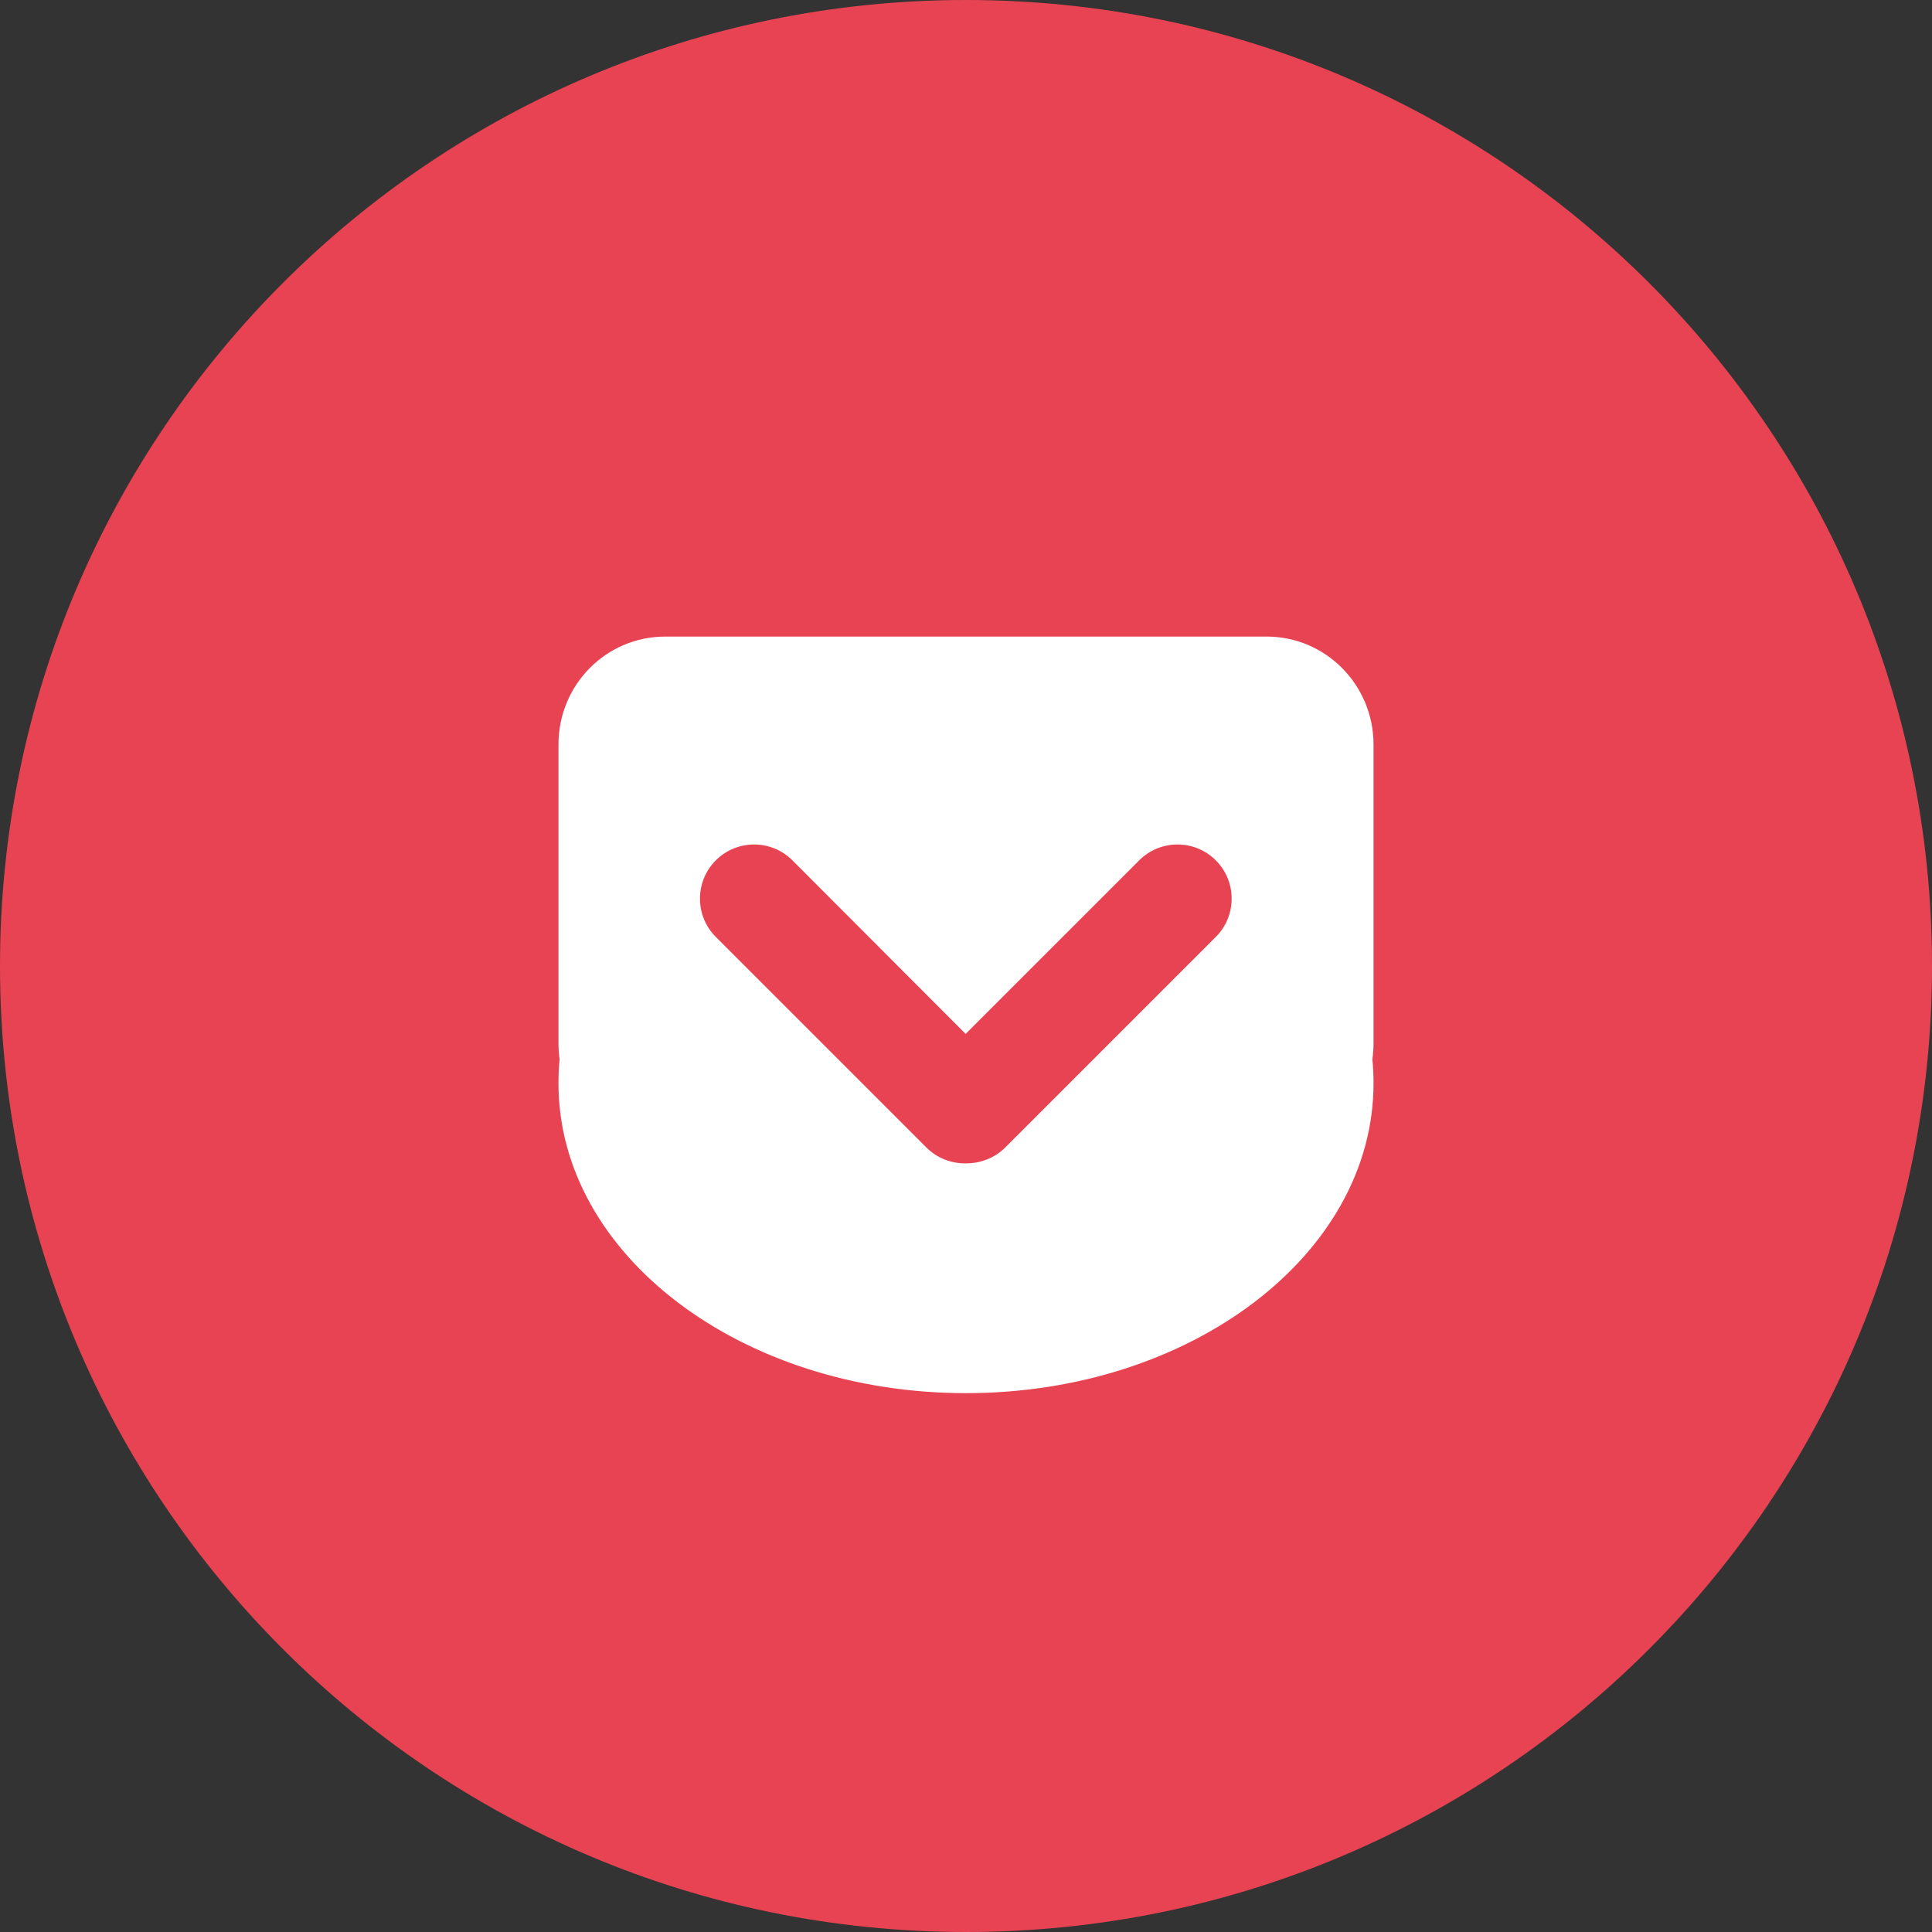 <?xml version="1.0" encoding="utf-8"?>
<!-- Generator: Adobe Illustrator 18.0.0, SVG Export Plug-In . SVG Version: 6.00 Build 0)  -->
<!DOCTYPE svg PUBLIC "-//W3C//DTD SVG 1.1//EN" "http://www.w3.org/Graphics/SVG/1.1/DTD/svg11.dtd">
<svg version="1.1" id="Layer_1" xmlns="http://www.w3.org/2000/svg" xmlns:xlink="http://www.w3.org/1999/xlink" x="0px" y="0px"
	 viewBox="0 0 512 512" enable-background="new 0 0 512 512" xml:space="preserve">
<rect x="0" y="0" width="512" height="512" fill="#333333" stroke="none"/>
<path fill="#E84352" d="M256,0L256,0c141.4,0,256,114.6,256,256v0c0,141.4-114.6,256-256,256h0C114.6,512,0,397.4,0,256v0
	C0,114.6,114.6,0,256,0z"/>
<path fill="#FFFFFF" d="M335.7,168.7H176.3c-15.7,0-28.3,12.8-28.3,28.6v79.1c0,1.5,0.1,2.9,0.3,4.3c-0.2,2.1-0.3,4.2-0.3,6.4
	c0,45.4,48.4,82.1,108,82.1c59.6,0,108-36.8,108-82.1c0-2.2-0.1-4.3-0.3-6.4c0.2-1.4,0.3-2.9,0.3-4.3v-79.1
	C364,181.5,351.3,168.7,335.7,168.7L335.7,168.7z M322.2,248.3l-55.8,55.8c-2.8,2.8-6.6,4.2-10.3,4.2c-3.8,0.1-7.7-1.3-10.6-4.2
	l-55.8-55.8c-5.6-5.6-5.6-14.7,0-20.3c5.6-5.6,14.7-5.6,20.3,0l45.9,46l46-46c5.6-5.6,14.7-5.6,20.3,0
	C327.8,233.6,327.8,242.7,322.2,248.3L322.2,248.3z"/>
</svg>
